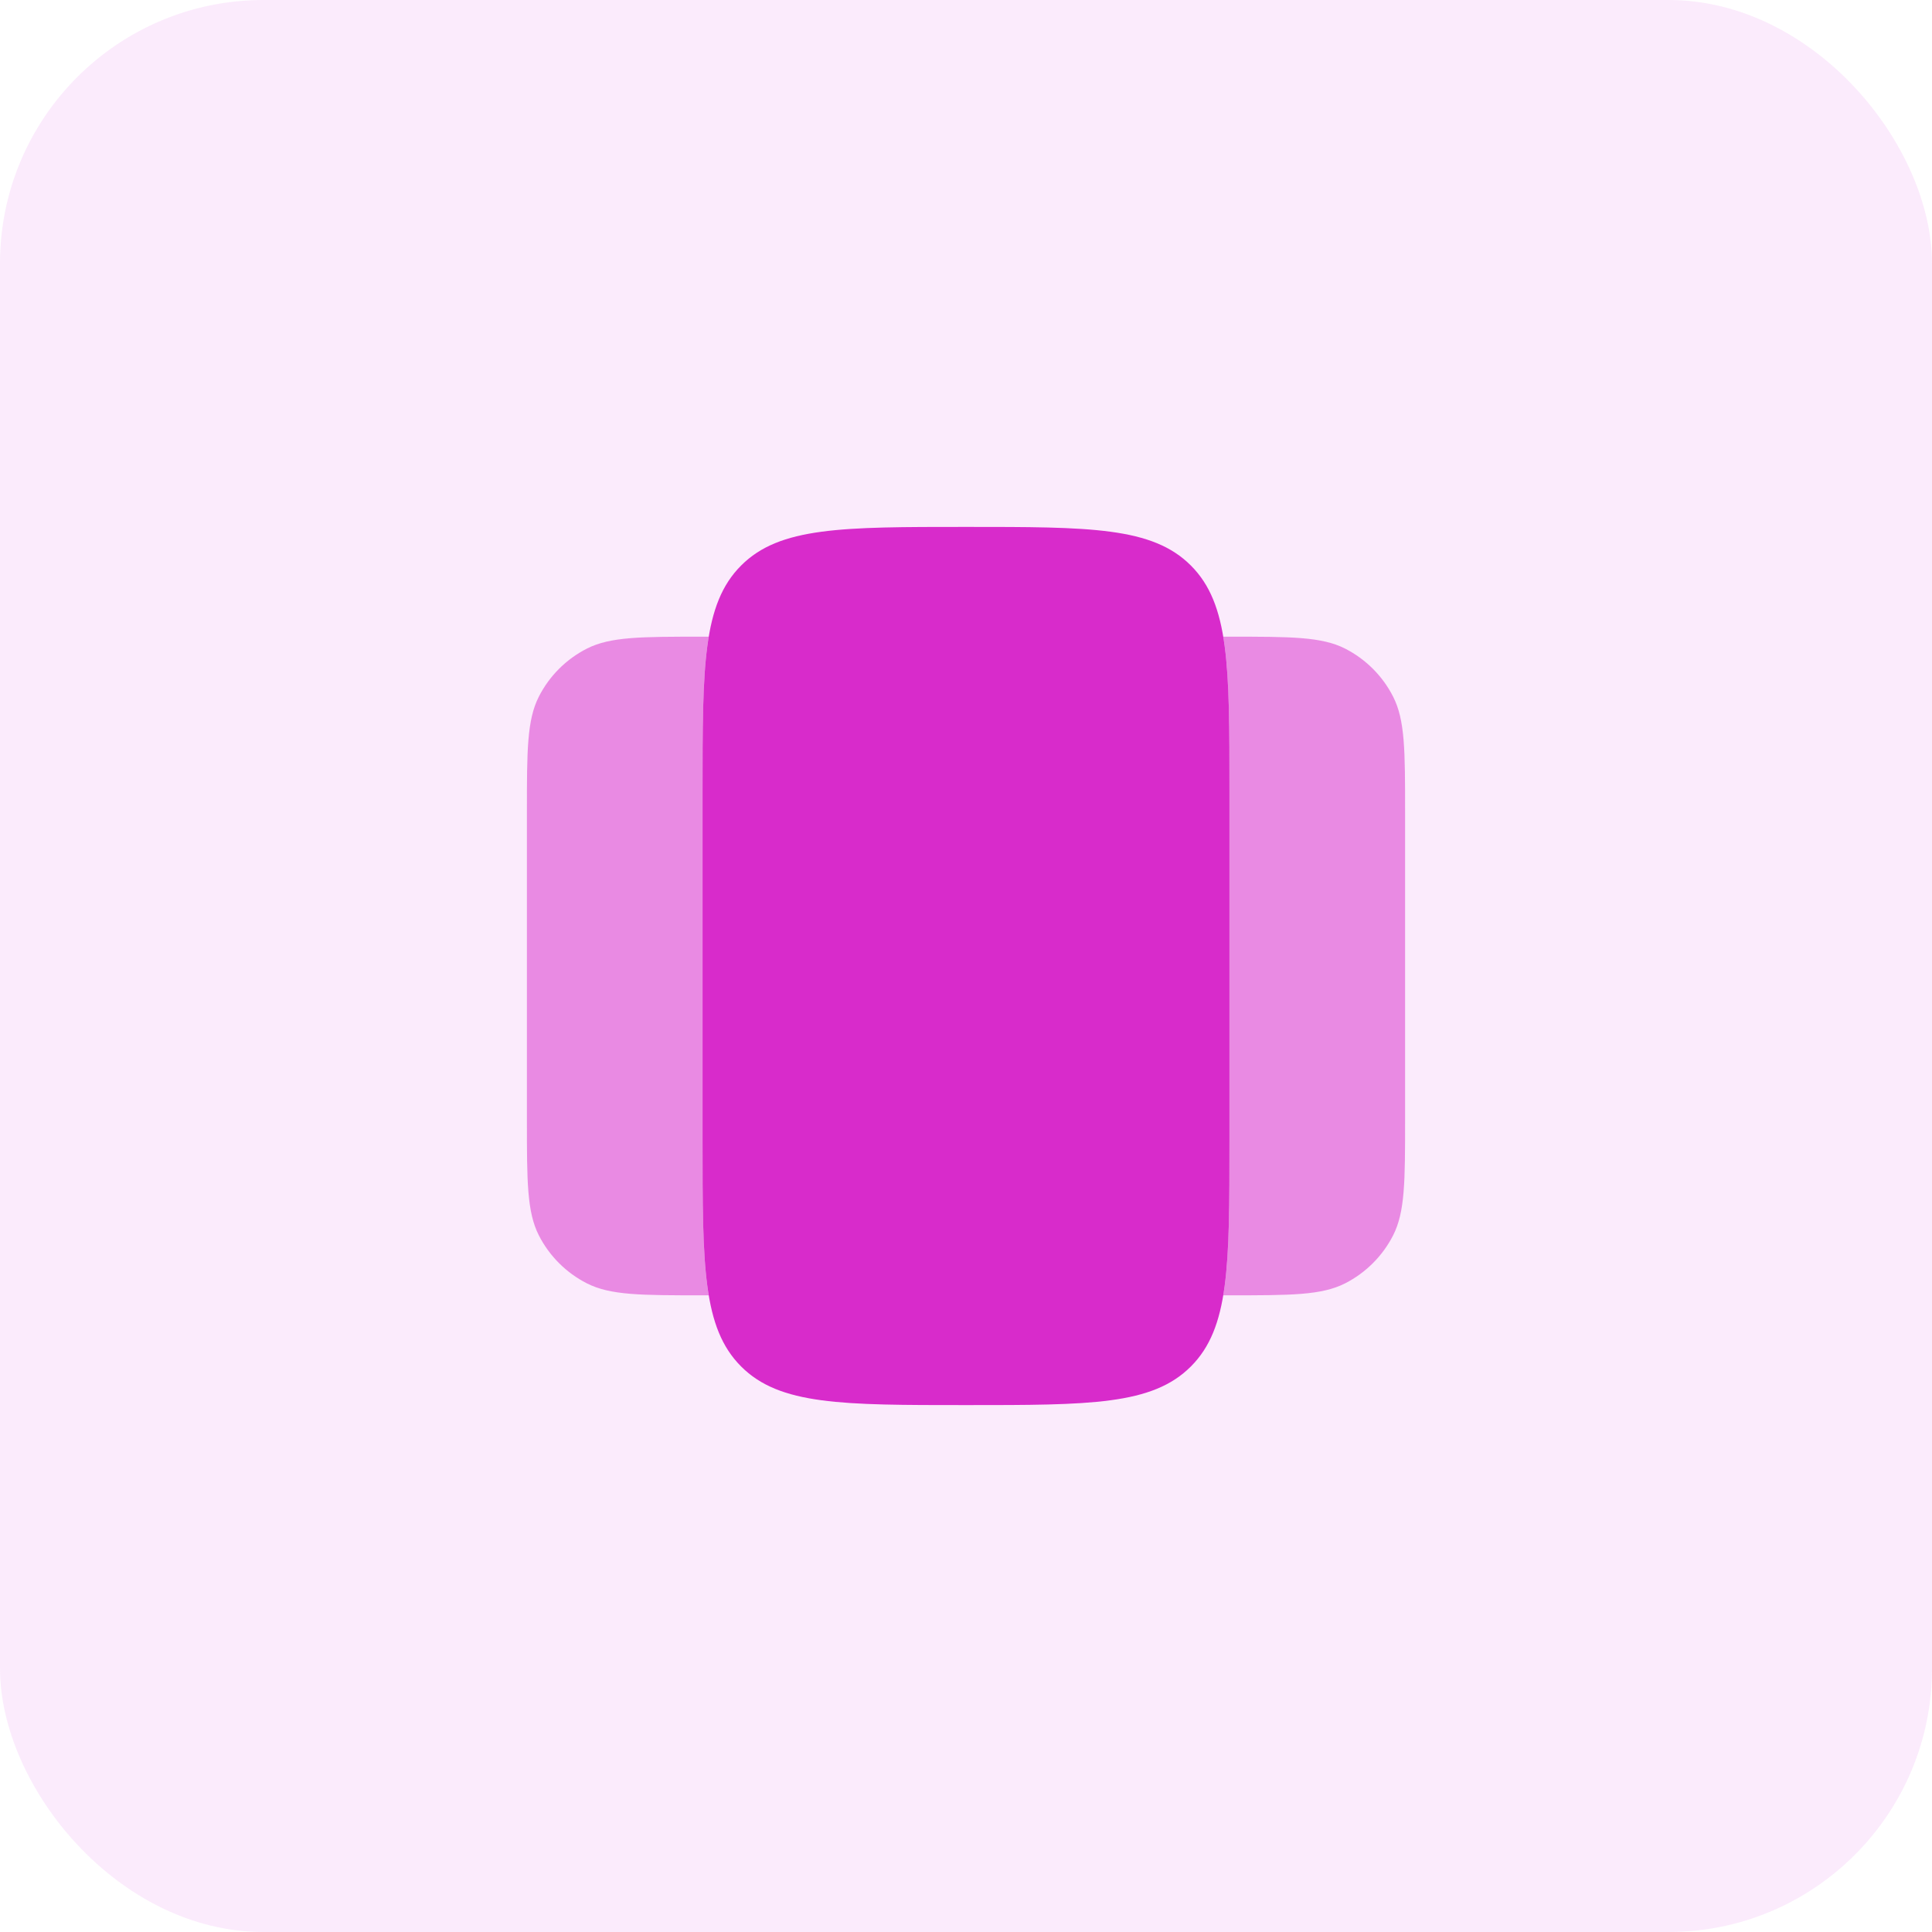 <svg width="44" height="44" viewBox="0 0 44 44" fill="none" xmlns="http://www.w3.org/2000/svg">
<rect width="44" height="44" rx="6" fill="#F2BEF5" fill-opacity="0.31"/>
<path d="M16 18C16 15.172 16 13.757 16.879 12.879C17.757 12 19.172 12 22 12C24.828 12 26.243 12 27.121 12.879C28 13.757 28 15.172 28 18V26C28 28.828 28 30.243 27.121 31.121C26.243 32 24.828 32 22 32C19.172 32 17.757 32 16.879 31.121C16 30.243 16 28.828 16 26V18Z" fill="#D82BCB"/>
<path opacity="0.5" d="M16.141 14.5C16 15.343 16 16.462 16 18V26C16 27.538 16 28.657 16.141 29.5H16C14.6 29.5 13.9 29.5 13.365 29.227C12.895 28.988 12.512 28.605 12.272 28.135C12 27.6 12 26.9 12 25.5V18.5C12 17.1 12 16.4 12.272 15.865C12.512 15.394 12.894 15.012 13.365 14.772C13.9 14.5 14.6 14.5 16 14.5H16.141ZM27.859 14.5C28 15.343 28 16.462 28 18V26C28 27.538 28 28.657 27.859 29.5H28C29.4 29.5 30.1 29.5 30.635 29.227C31.105 28.987 31.487 28.605 31.727 28.135C32 27.6 32 26.9 32 25.5V18.5C32 17.1 32 16.4 31.727 15.865C31.488 15.395 31.105 15.012 30.635 14.772C30.1 14.5 29.4 14.5 28 14.5H27.859Z" fill="#D82BCB"/>
</svg>
